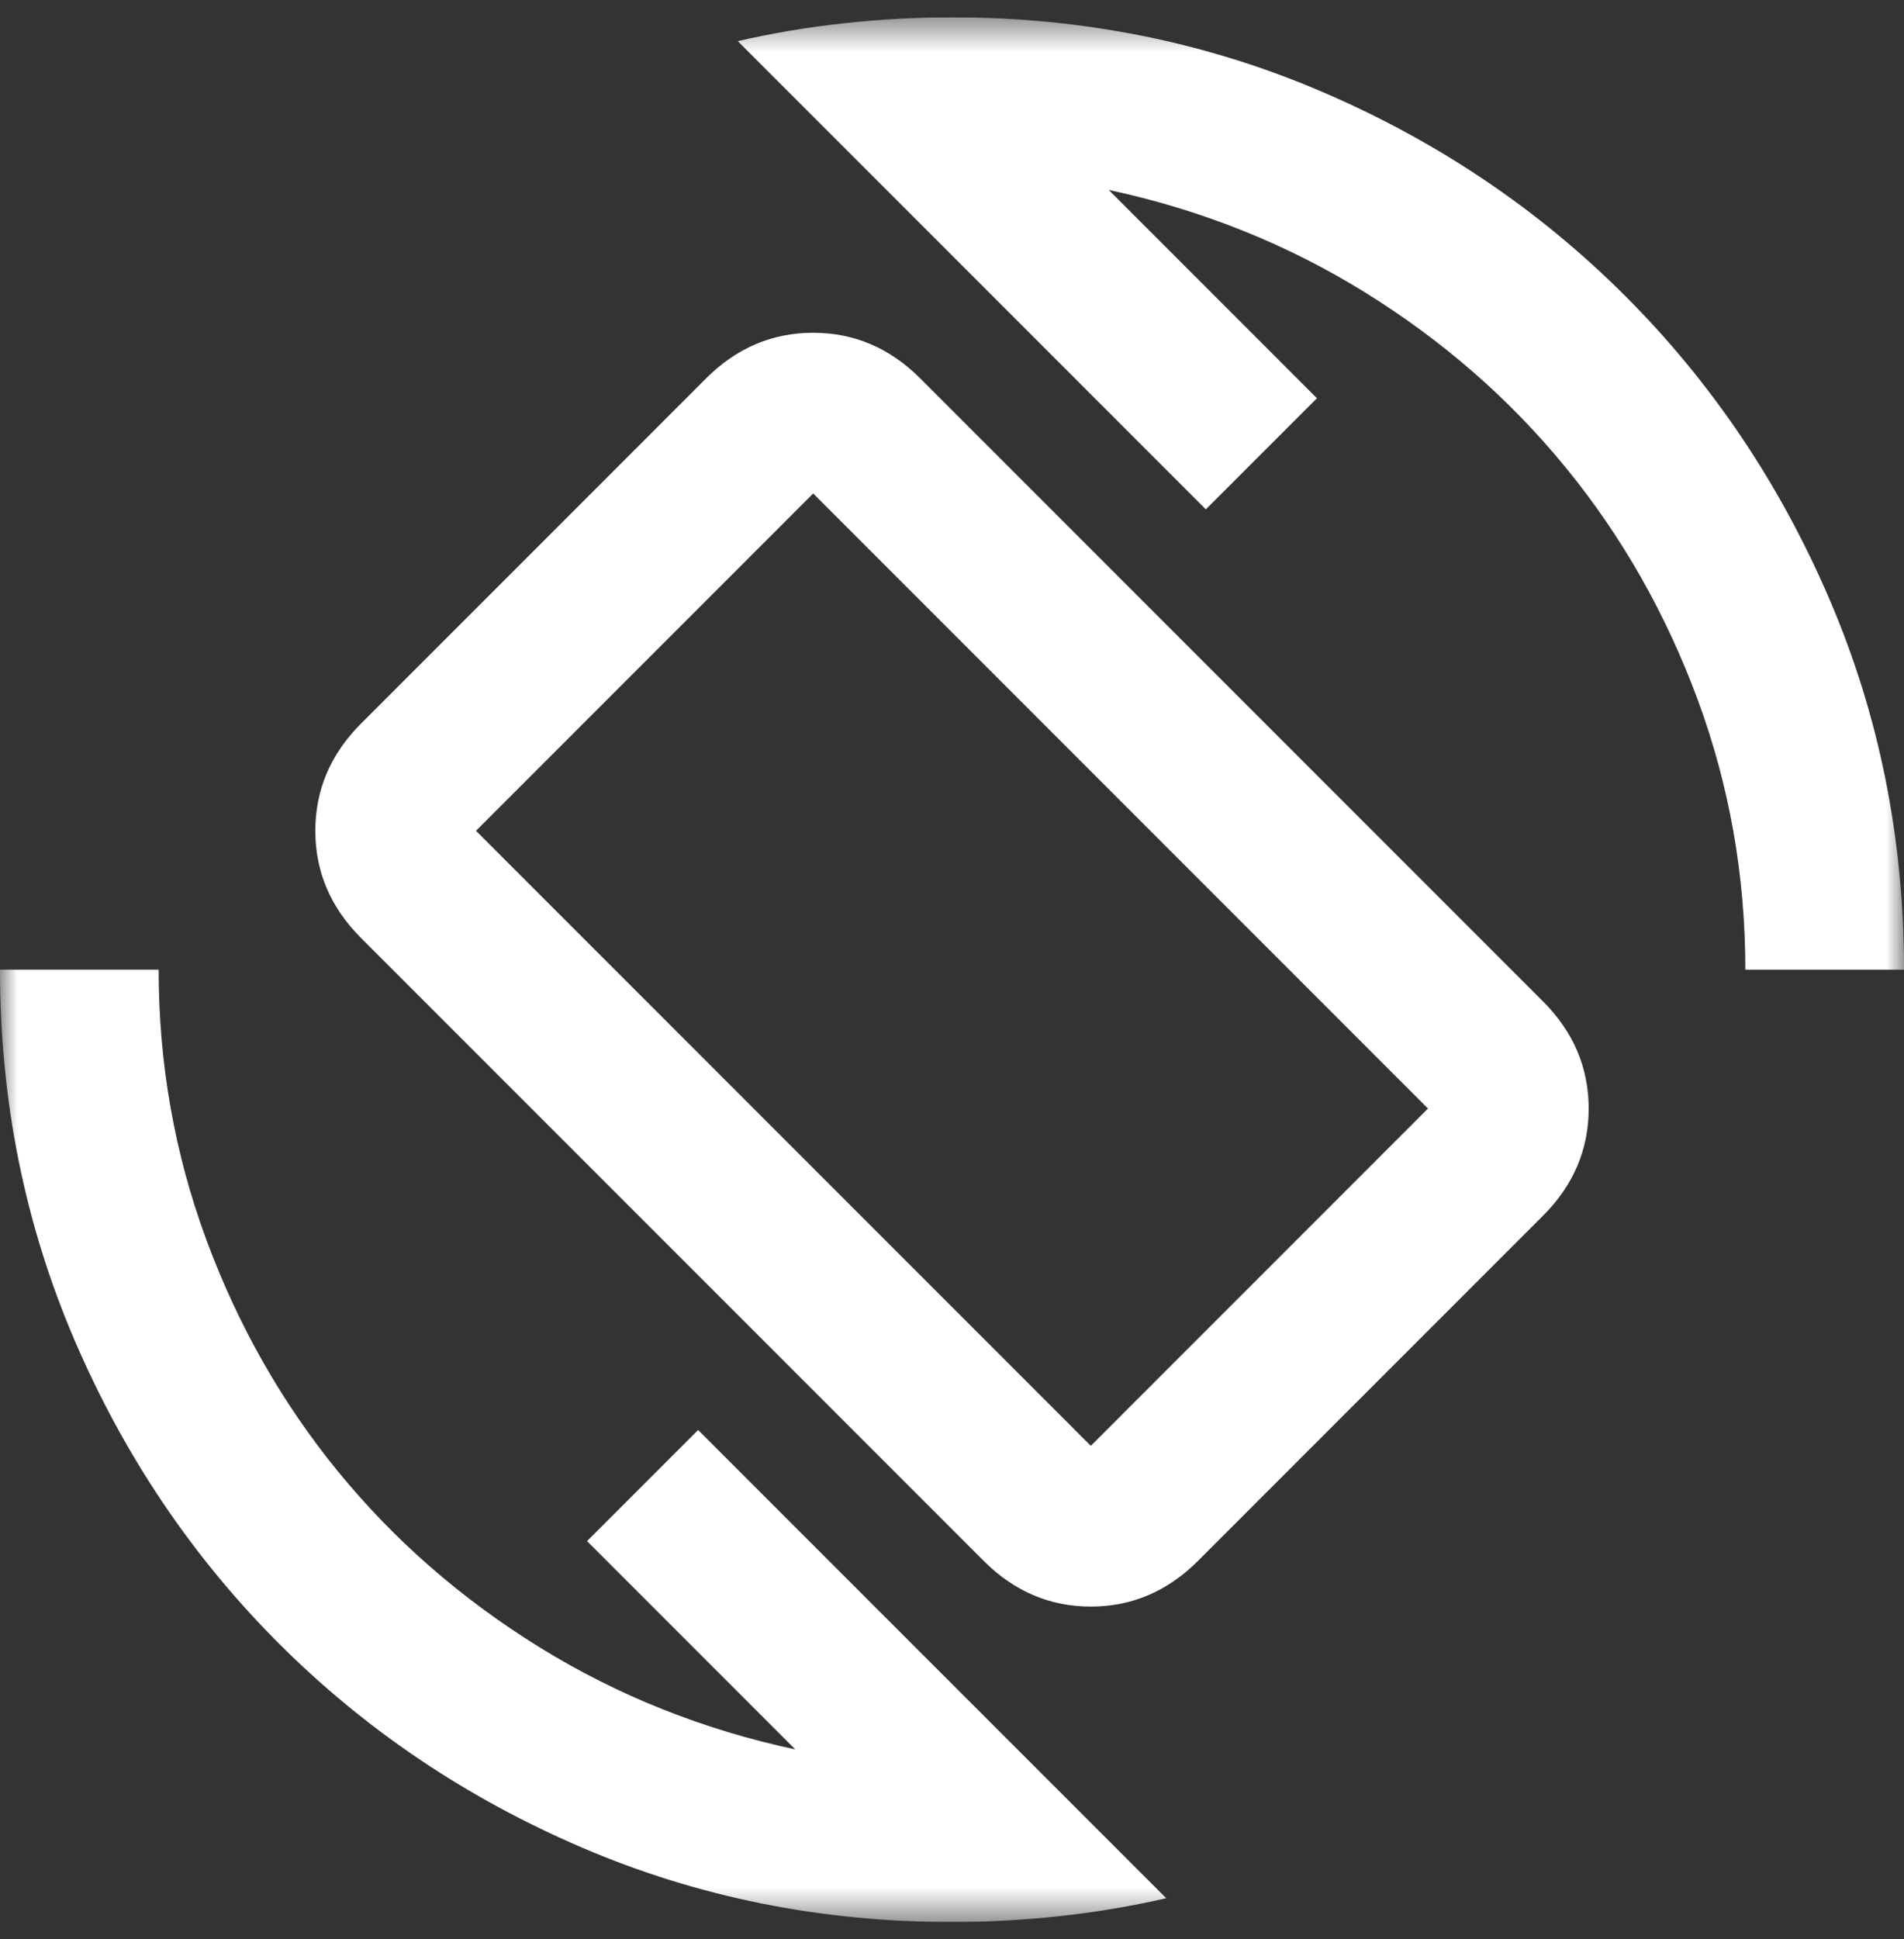 <svg width="55" height="56" viewBox="0 0 55 56" fill="none" xmlns="http://www.w3.org/2000/svg">
<rect x="0" y="0" width="55" height="56" fill="#333333" stroke="none"/>
<g clip-path="url(#clip0_691_1149)">
<mask id="mask0_691_1149" style="mask-type:alpha" maskUnits="userSpaceOnUse" x="0" y="0" width="55" height="56">
<rect y="0.5" width="55" height="55" fill="#D9D9D9"/>
</mask>
<g mask="url(#mask0_691_1149)">
<path d="M28.417 45.073L10.427 27.083C9.549 26.205 9.109 25.174 9.109 23.99C9.109 22.806 9.549 21.774 10.427 20.896L20.396 10.927C21.274 10.049 22.306 9.609 23.49 9.609C24.674 9.609 25.705 10.049 26.583 10.927L44.573 28.917C45.451 29.795 45.891 30.826 45.891 32.01C45.891 33.194 45.451 34.226 44.573 35.104L34.604 45.073C33.726 45.951 32.694 46.391 31.51 46.391C30.326 46.391 29.295 45.951 28.417 45.073ZM31.51 41.75L41.25 32.01L23.49 14.25L13.75 23.99L31.51 41.75ZM27.5 55.5C23.719 55.5 20.157 54.784 16.815 53.352C13.473 51.919 10.551 49.952 8.049 47.45C5.548 44.949 3.581 42.027 2.148 38.685C0.716 35.343 0 31.781 0 28H4.583C4.583 30.712 5.042 33.309 5.958 35.792C6.875 38.274 8.145 40.509 9.768 42.495C11.392 44.481 13.33 46.171 15.583 47.565C17.837 48.959 20.3 49.943 22.974 50.516L16.958 44.5L20.167 41.292L33.688 54.812C32.694 55.042 31.673 55.214 30.622 55.328C29.572 55.443 28.531 55.5 27.5 55.5ZM50.417 28C50.417 25.288 49.958 22.691 49.042 20.208C48.125 17.726 46.855 15.491 45.232 13.505C43.608 11.519 41.67 9.829 39.417 8.435C37.163 7.041 34.7 6.057 32.026 5.484L38.042 11.5L34.833 14.708L21.312 1.188C22.306 0.958 23.327 0.786 24.378 0.672C25.428 0.557 26.469 0.5 27.5 0.5C31.281 0.5 34.843 1.216 38.185 2.648C41.527 4.081 44.449 6.048 46.95 8.549C49.452 11.051 51.419 13.973 52.852 17.315C54.284 20.657 55 24.219 55 28H50.417Z" fill="white"/>
</g>
</g>
<defs>
<clipPath id="clip0_691_1149">
<rect width="55" height="55" fill="white" transform="translate(0 0.5)"/>
</clipPath>
</defs>
</svg>
